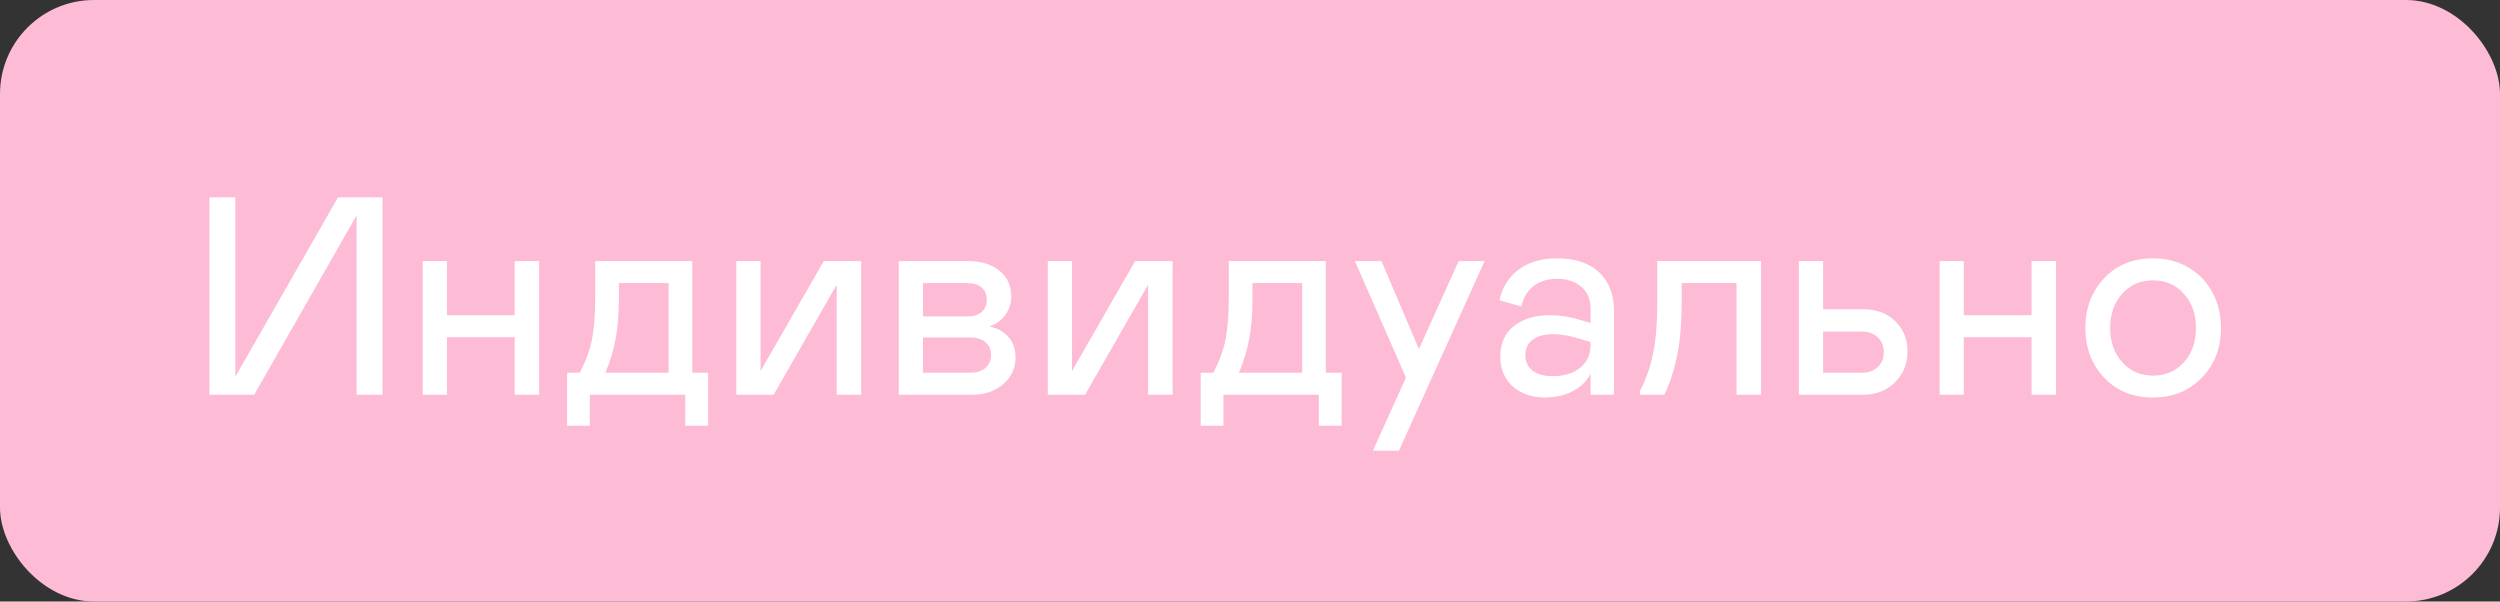 <?xml version="1.0" encoding="UTF-8"?> <svg xmlns="http://www.w3.org/2000/svg" width="133" height="32" viewBox="0 0 133 32" fill="none"><rect x="0" y="0" width="133" height="32" fill="#333333" stroke="none"/><rect width="133" height="32" rx="5" fill="#FDBBD6"></rect><path d="M18.972 11.457L13.523 21H11.143V10.498H12.52V20.041L17.983 10.498H20.349V21H18.972V11.457ZM23.777 13.889V16.767H27.381V13.889H28.684V21H27.381V17.939H23.777V21H22.488V13.889H23.777ZM30.171 22.648V19.829H30.845C31.182 19.169 31.401 18.564 31.504 18.012C31.611 17.412 31.665 16.699 31.665 15.873V13.889H36.829V19.829H37.671V22.648H36.455V21H31.38V22.648H30.171ZM32.207 19.829H35.569V15.06H32.925V15.873C32.925 16.709 32.866 17.426 32.749 18.027C32.647 18.603 32.466 19.204 32.207 19.829ZM39.172 21V13.889H40.462V19.741L43.823 13.889H45.816V21H44.512V15.148L41.157 21H39.172ZM47.815 21V13.889H51.477C52.19 13.889 52.754 14.06 53.169 14.401C53.589 14.738 53.799 15.197 53.799 15.778C53.799 16.14 53.691 16.467 53.477 16.76C53.267 17.053 52.986 17.255 52.634 17.368C53.069 17.46 53.408 17.648 53.653 17.932C53.901 18.215 54.026 18.579 54.026 19.023C54.026 19.589 53.806 20.063 53.367 20.444C52.937 20.815 52.383 21 51.704 21H47.815ZM49.104 16.833H51.462C51.79 16.833 52.044 16.755 52.224 16.599C52.405 16.442 52.495 16.225 52.495 15.947C52.495 15.668 52.405 15.451 52.224 15.295C52.044 15.139 51.79 15.06 51.462 15.06H49.104V16.833ZM49.104 19.829H51.609C51.946 19.829 52.215 19.746 52.415 19.58C52.62 19.409 52.722 19.177 52.722 18.884C52.722 18.591 52.625 18.364 52.429 18.203C52.234 18.037 51.961 17.954 51.609 17.954H49.104V19.829ZM55.74 21V13.889H57.029V19.741L60.391 13.889H62.383V21H61.079V15.148L57.725 21H55.74ZM63.877 22.648V19.829H64.551C64.888 19.169 65.108 18.564 65.21 18.012C65.317 17.412 65.371 16.699 65.371 15.873V13.889H70.535V19.829H71.377V22.648H70.161V21H65.086V22.648H63.877ZM65.913 19.829H69.275V15.06H66.631V15.873C66.631 16.709 66.572 17.426 66.455 18.027C66.353 18.603 66.172 19.204 65.913 19.829ZM77.603 13.889H78.98L74.424 23.974H73.04L74.797 20.085L72.08 13.889H73.494L75.486 18.569L77.603 13.889ZM79.815 18.979C79.815 18.271 80.056 17.727 80.54 17.346C81.023 16.96 81.663 16.767 82.459 16.767C82.966 16.767 83.469 16.843 83.967 16.994L84.619 17.177V16.438C84.619 15.93 84.456 15.537 84.129 15.258C83.806 14.975 83.374 14.834 82.832 14.834C82.324 14.834 81.904 14.965 81.572 15.229C81.245 15.488 81.035 15.847 80.942 16.306L79.771 15.976C79.917 15.288 80.259 14.743 80.796 14.343C81.333 13.942 82.012 13.742 82.832 13.742C83.794 13.742 84.539 13.989 85.066 14.482C85.598 14.975 85.864 15.664 85.864 16.547V21H84.619V19.873C84.439 20.258 84.126 20.568 83.682 20.803C83.242 21.032 82.739 21.147 82.173 21.147C81.509 21.147 80.947 20.954 80.488 20.568C80.039 20.163 79.815 19.633 79.815 18.979ZM84.619 18.349V18.195L83.953 17.998C83.455 17.851 83.015 17.778 82.634 17.778C82.171 17.778 81.807 17.875 81.543 18.071C81.279 18.261 81.148 18.537 81.148 18.898C81.148 19.235 81.275 19.506 81.528 19.711C81.782 19.912 82.141 20.012 82.605 20.012C83.206 20.012 83.692 19.863 84.063 19.565C84.434 19.262 84.619 18.857 84.619 18.349ZM87.249 21V20.788C87.551 20.222 87.776 19.592 87.922 18.898C88.084 18.225 88.164 17.275 88.164 16.049V13.889L93.687 13.889V21H92.383V15.06L89.468 15.06V15.808C89.468 17.194 89.378 18.271 89.197 19.038C89.026 19.824 88.806 20.478 88.538 21H87.249ZM95.701 21V13.889H96.99V16.452H99.107C99.824 16.452 100.398 16.665 100.828 17.089C101.262 17.509 101.48 18.044 101.48 18.693C101.48 19.343 101.26 19.89 100.82 20.334C100.381 20.778 99.81 21 99.107 21H95.701ZM96.99 19.829H99.048C99.4 19.829 99.683 19.729 99.898 19.528C100.112 19.323 100.22 19.06 100.22 18.737C100.22 18.41 100.112 18.146 99.898 17.946C99.683 17.741 99.4 17.639 99.048 17.639H96.99V19.829ZM104.475 13.889V16.767H108.079V13.889H109.382V21H108.079V17.939L104.475 17.939V21H103.186V13.889H104.475ZM111.946 20.1C111.277 19.396 110.943 18.513 110.943 17.448C110.943 16.384 111.277 15.5 111.946 14.797C112.615 14.094 113.479 13.742 114.539 13.742C115.247 13.742 115.877 13.906 116.428 14.233C116.98 14.555 117.405 14.997 117.703 15.559C118.005 16.12 118.157 16.75 118.157 17.448C118.157 18.508 117.818 19.389 117.139 20.092C116.46 20.795 115.593 21.147 114.539 21.147C113.479 21.147 112.615 20.798 111.946 20.1ZM116.824 17.448C116.824 16.696 116.609 16.091 116.179 15.632C115.764 15.153 115.217 14.914 114.539 14.914C113.88 14.914 113.335 15.151 112.905 15.624C112.476 16.098 112.261 16.706 112.261 17.448C112.261 18.19 112.476 18.798 112.905 19.272C113.335 19.746 113.88 19.982 114.539 19.982C115.208 19.982 115.755 19.748 116.179 19.279C116.609 18.806 116.824 18.195 116.824 17.448Z" fill="white"></path></svg> 